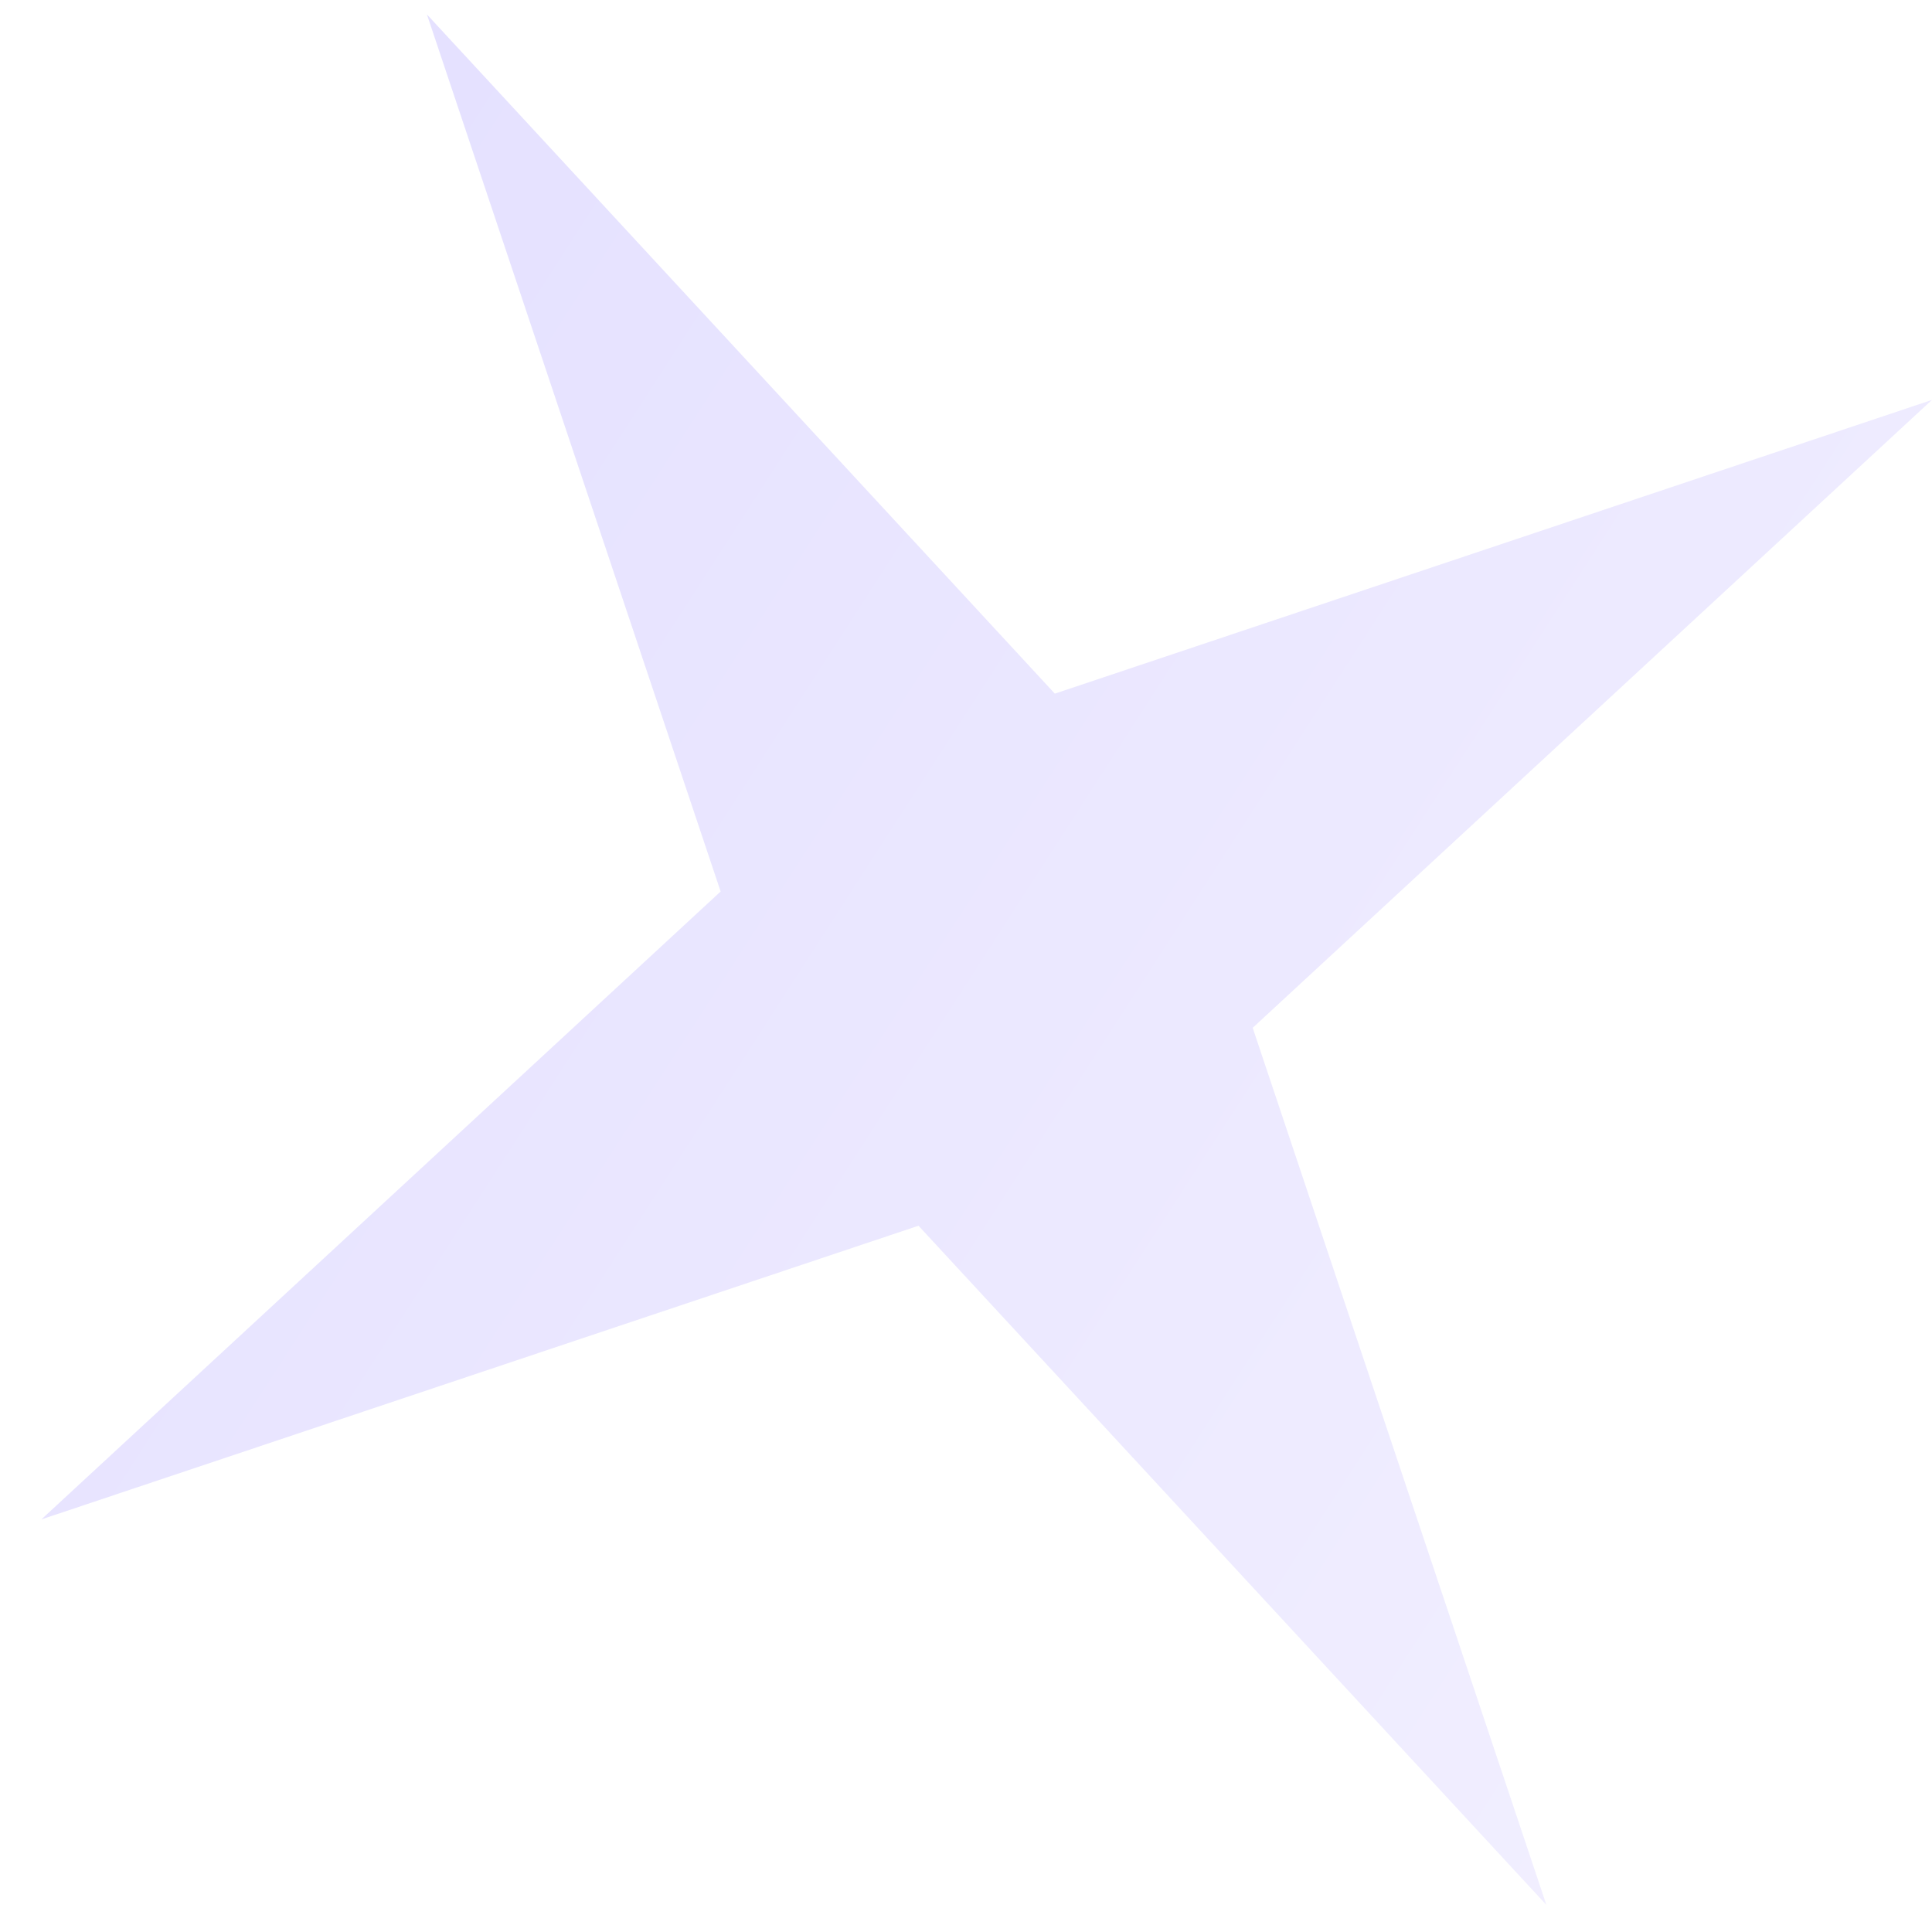 <svg width="41" height="41" viewBox="0 0 41 41" fill="none" xmlns="http://www.w3.org/2000/svg">
<path opacity="0.44" d="M9.06 0.306L22.385 14.72L40.999 8.487L26.584 21.812L32.817 40.426L19.492 26.012L0.878 32.244L15.293 18.919L9.06 0.306Z" fill="url(#paint0_linear_6001_124)"/>
<defs>
<linearGradient id="paint0_linear_6001_124" x1="9.06" y1="0.306" x2="52.877" y2="28.548" gradientUnits="userSpaceOnUse">
<stop stop-color="#C3BAFF"/>
<stop offset="1" stop-color="#E5E0FF"/>
</linearGradient>
</defs>
</svg>
